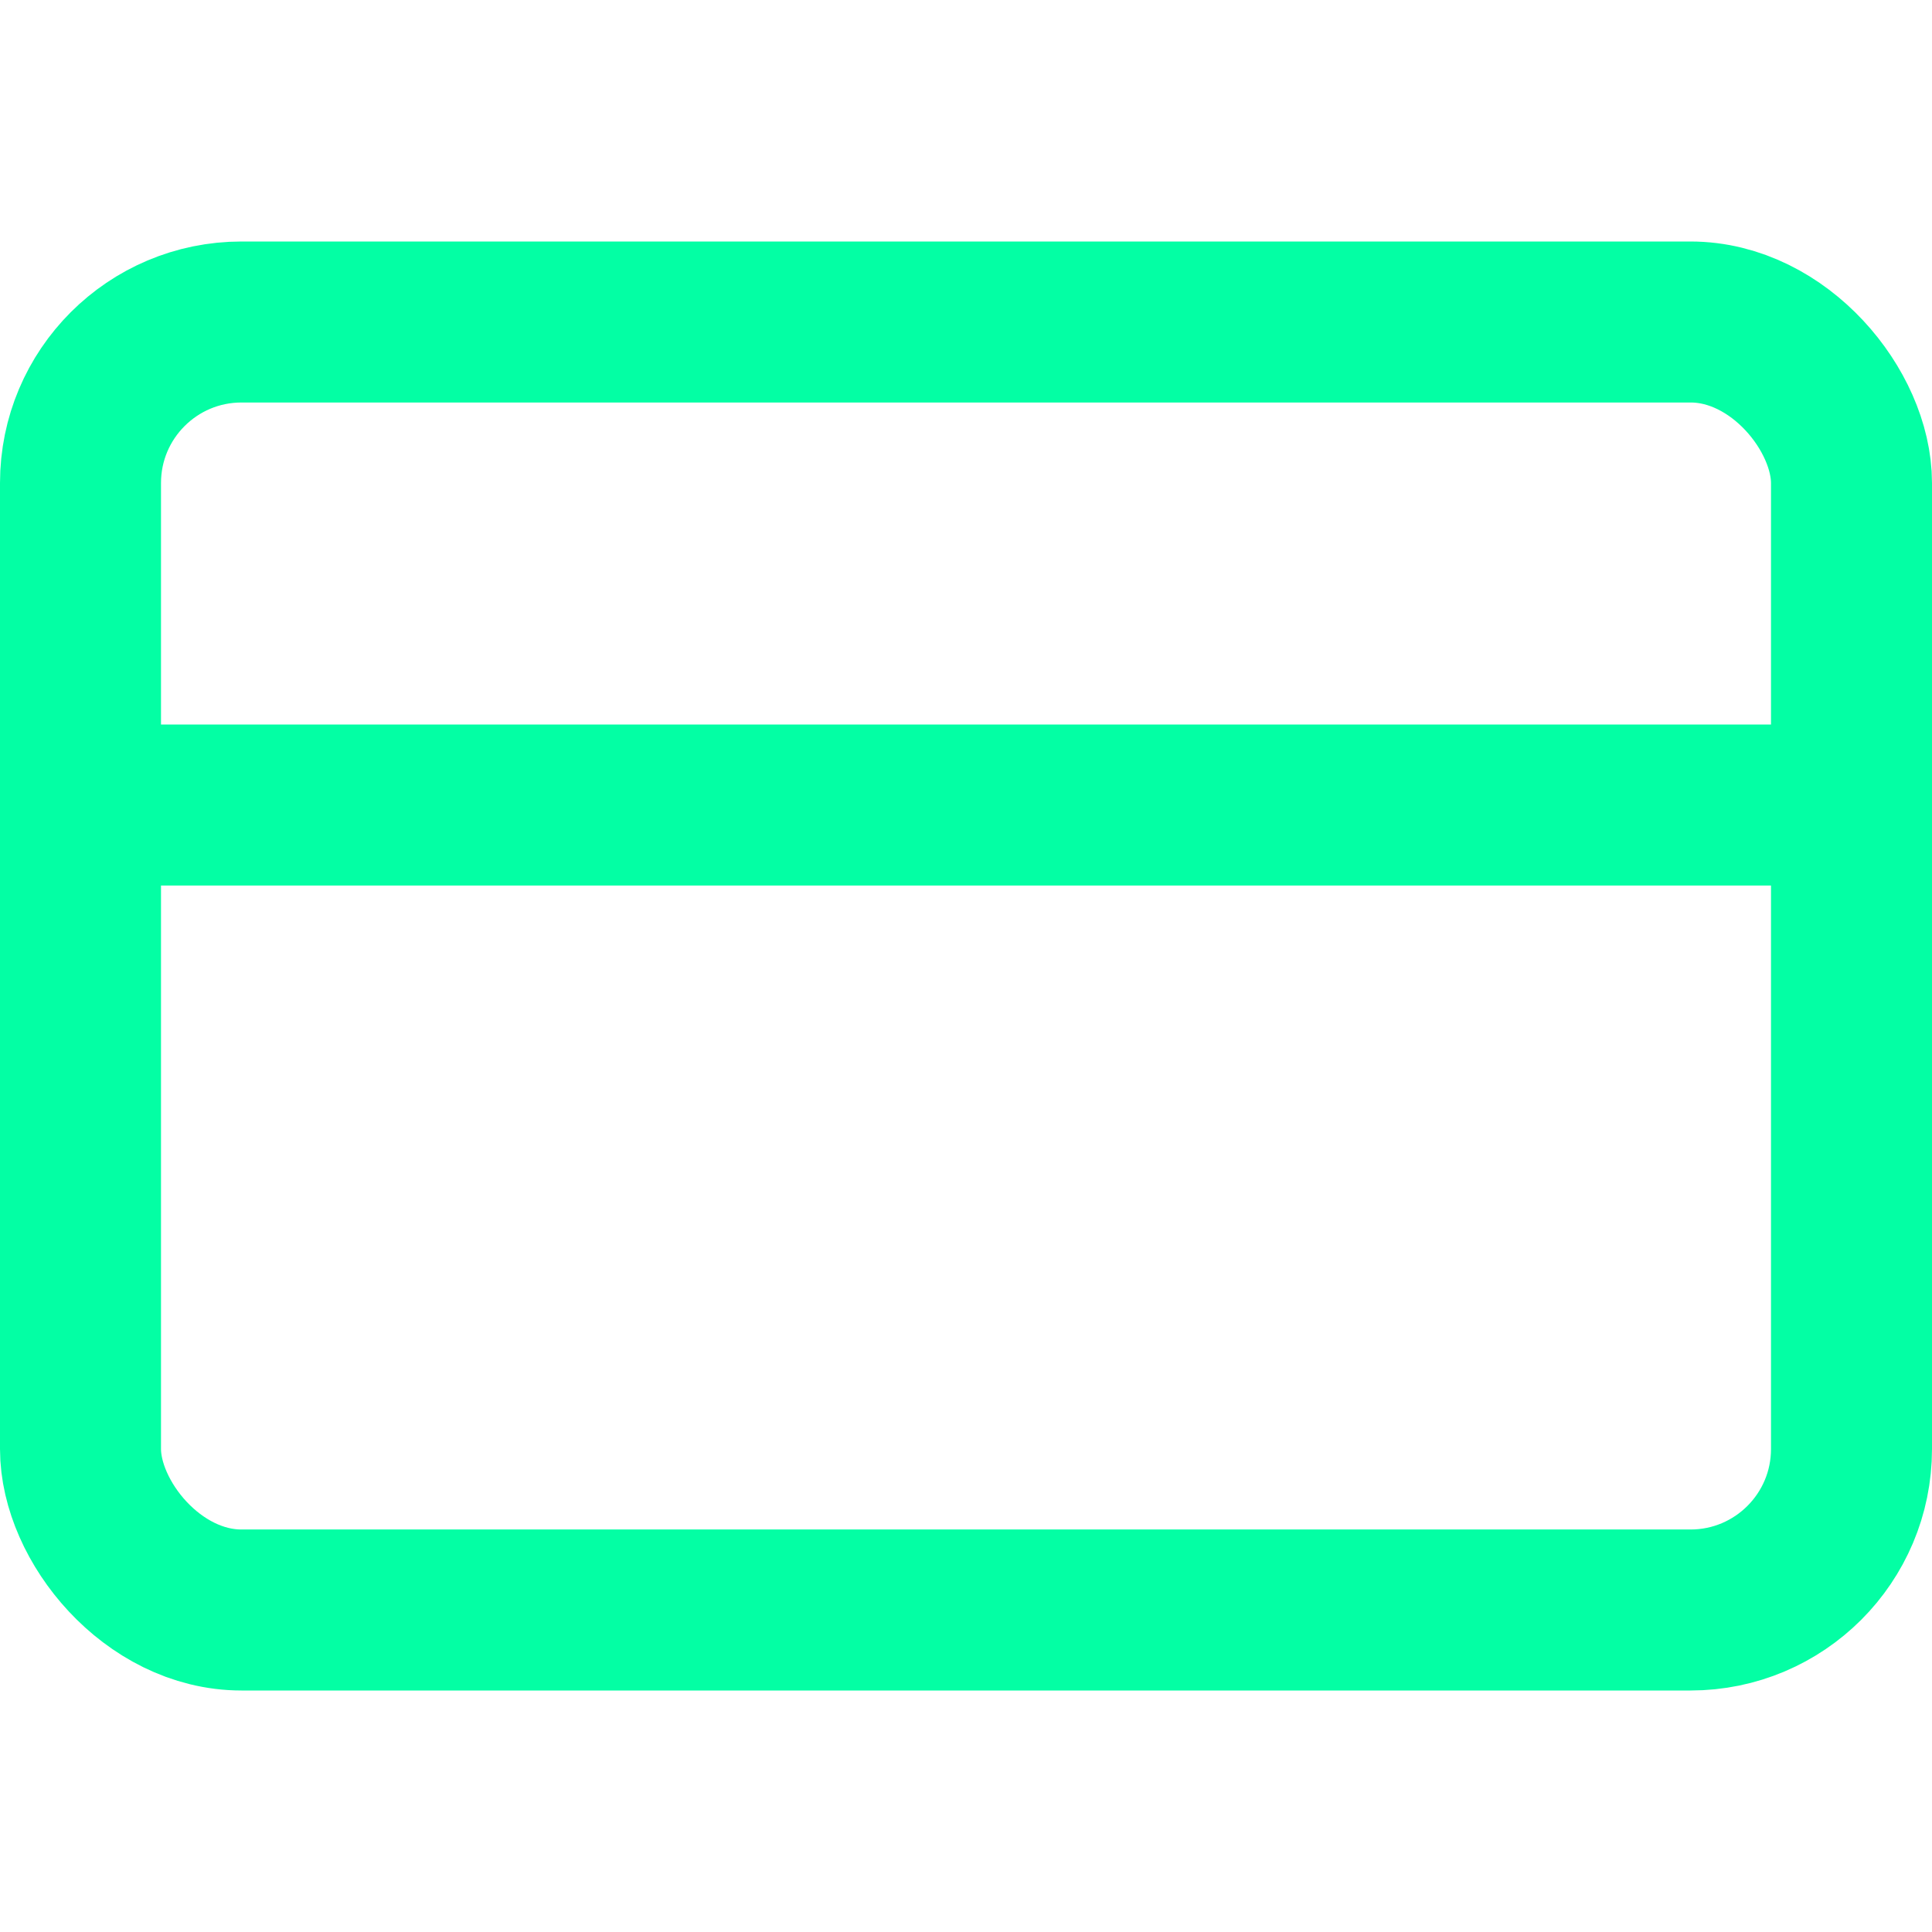 <svg xmlns="http://www.w3.org/2000/svg" width="24" height="24" viewBox="0 0 24 24" fill="none" stroke="#03FFA4" stroke-width="2" stroke-linecap="round" stroke-linejoin="round" class="feather feather-credit-card"><rect x="1" y="4" width="22" height="16" rx="2" ry="2"></rect><line x1="1" y1="10" x2="23" y2="10"></line></svg>